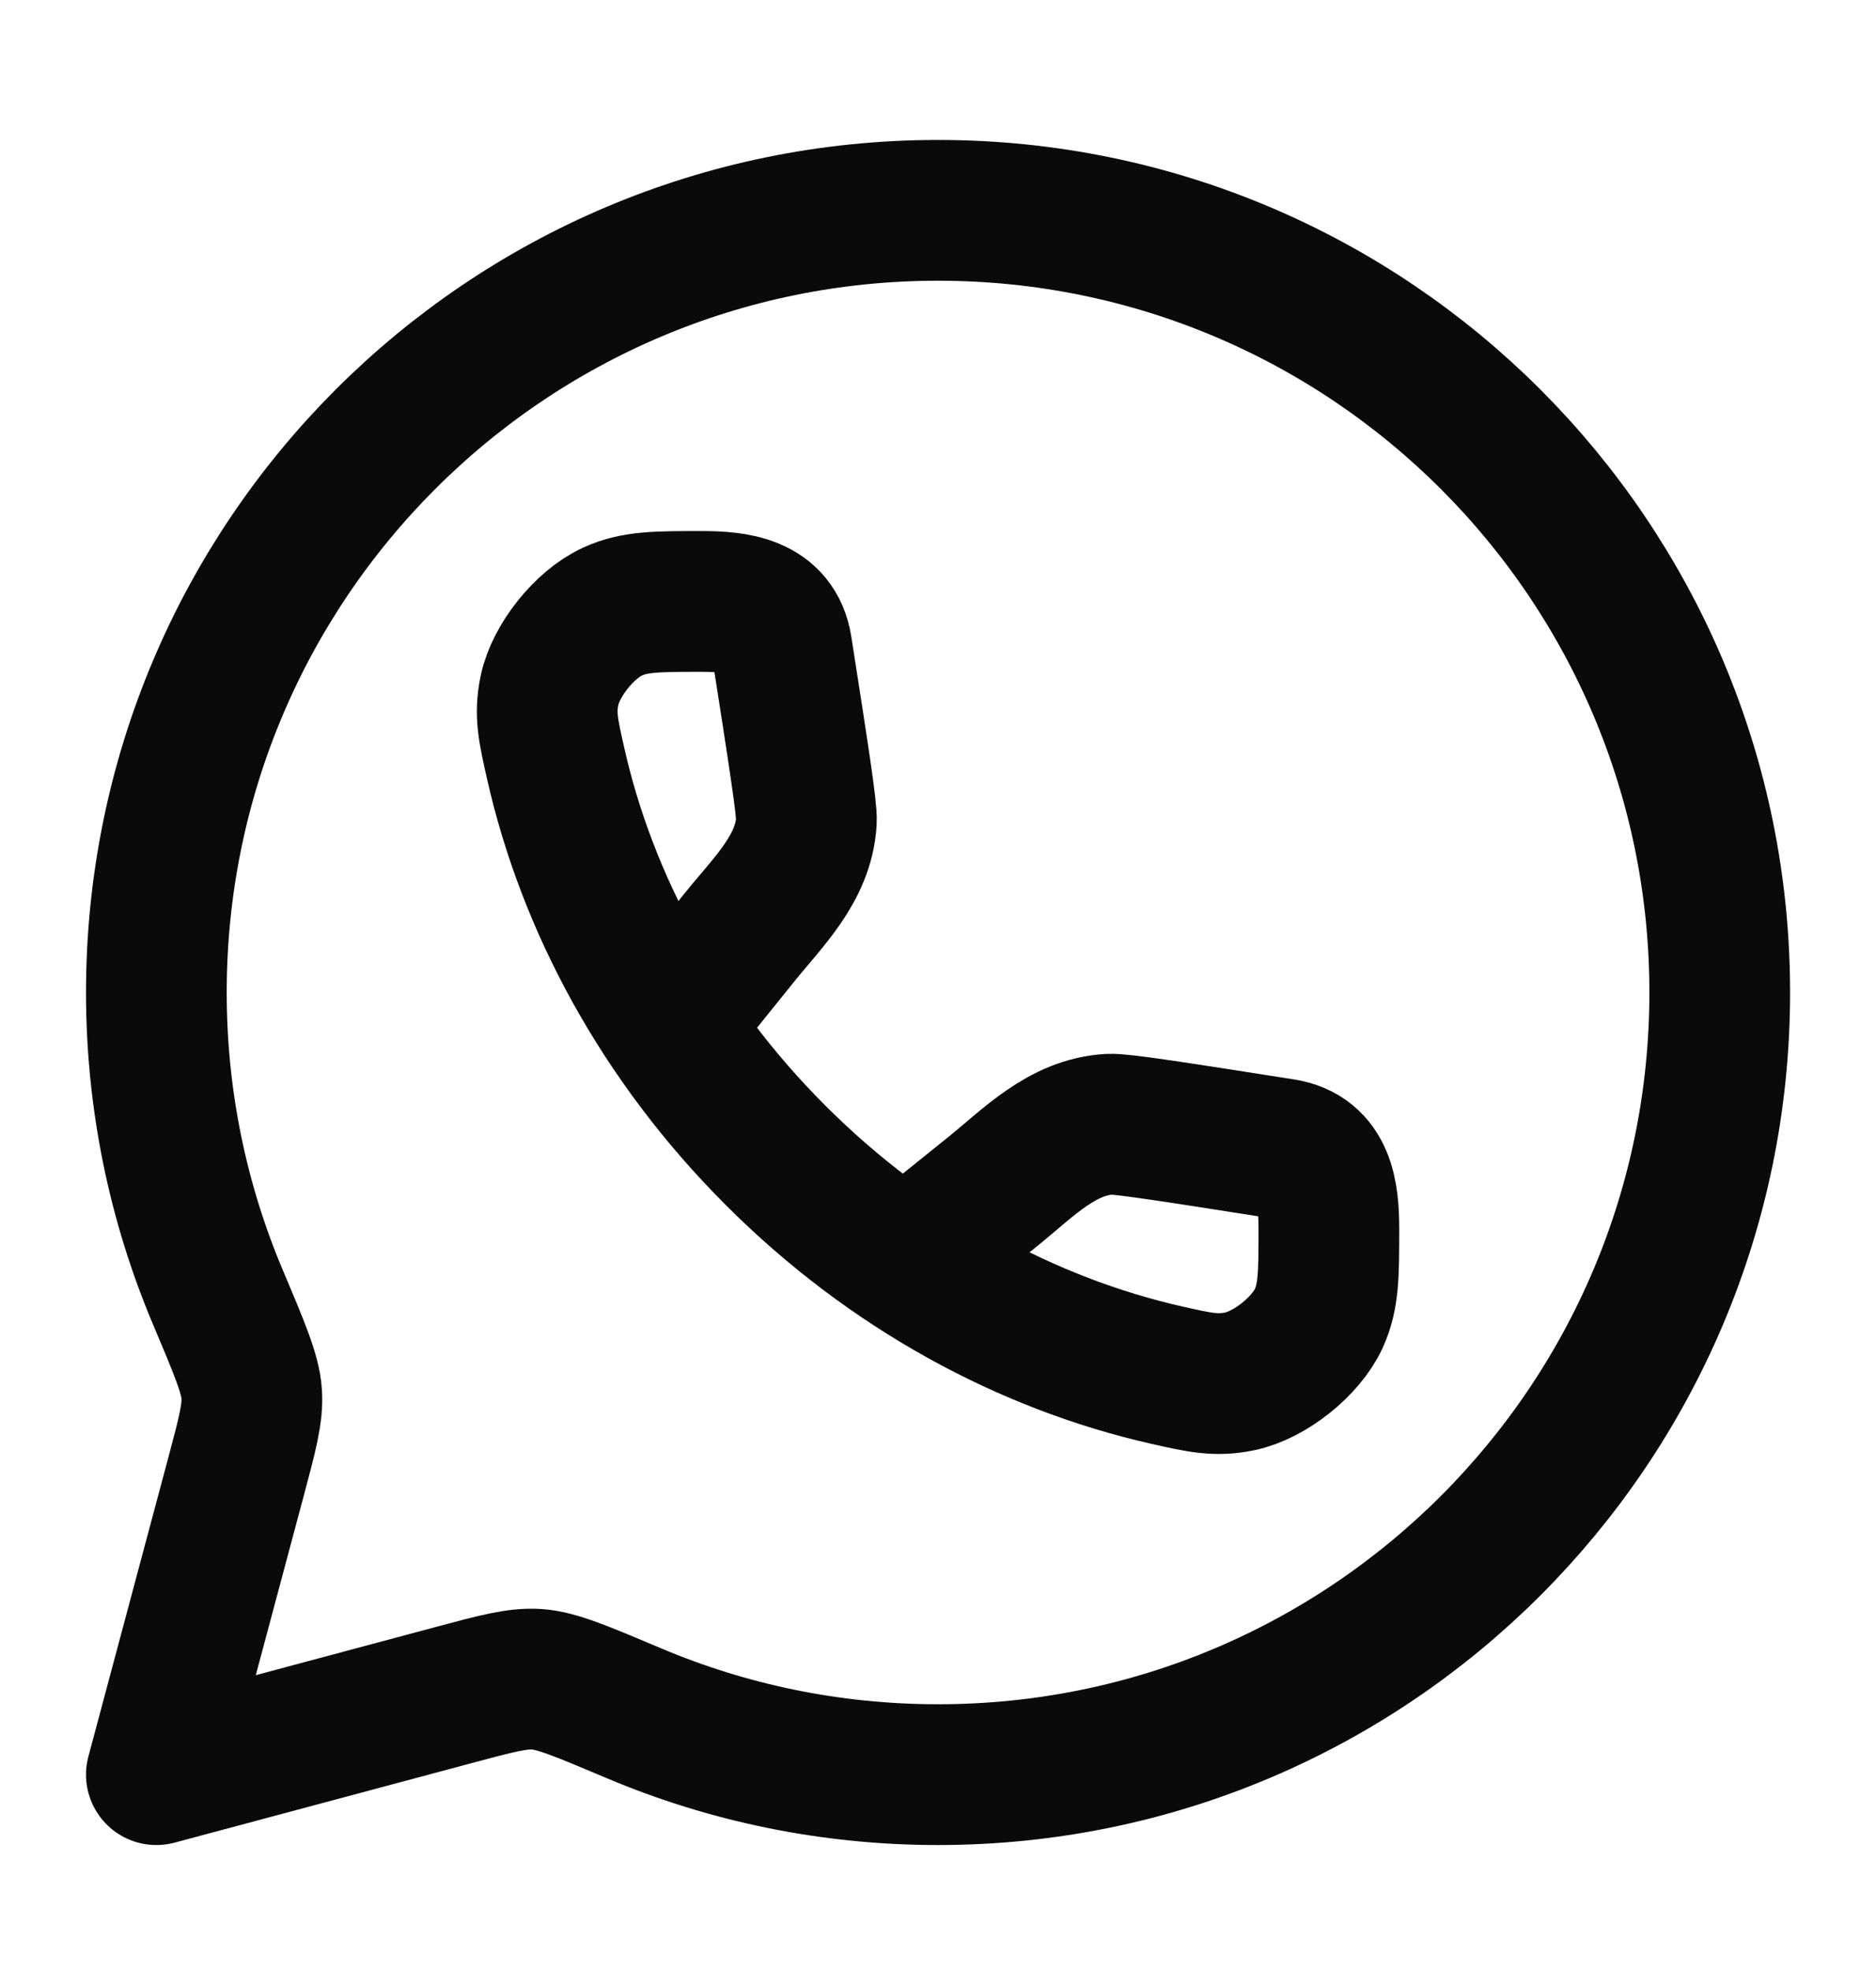 <svg width="20" height="21" viewBox="0 0 20 21" fill="none" xmlns="http://www.w3.org/2000/svg">
<path d="M10 18.908C14.603 18.908 18.334 15.177 18.334 10.575C18.334 5.972 14.603 2.241 10 2.241C5.398 2.241 1.667 5.972 1.667 10.575C1.667 11.724 1.9 12.818 2.32 13.814C2.553 14.365 2.669 14.64 2.683 14.848C2.698 15.056 2.636 15.285 2.514 15.742L1.667 18.908L4.833 18.061C5.29 17.938 5.519 17.877 5.727 17.892C5.935 17.906 6.21 18.022 6.761 18.255C7.757 18.675 8.851 18.908 10 18.908Z" stroke="#0A0A0A" stroke-width="1.5" stroke-linejoin="round"/>
<path d="M7.157 10.889L7.883 9.988C8.189 9.608 8.567 9.254 8.597 8.748C8.604 8.62 8.514 8.047 8.335 6.9C8.264 6.449 7.843 6.408 7.478 6.408C7.003 6.408 6.766 6.408 6.53 6.516C6.232 6.652 5.925 7.035 5.858 7.356C5.805 7.61 5.845 7.785 5.924 8.134C6.259 9.62 7.046 11.088 8.267 12.308C9.487 13.529 10.955 14.316 12.441 14.652C12.791 14.731 12.966 14.77 13.22 14.717C13.54 14.65 13.923 14.344 14.06 14.046C14.167 13.81 14.167 13.572 14.167 13.097C14.167 12.732 14.127 12.311 13.676 12.241C12.528 12.061 11.955 11.971 11.827 11.978C11.321 12.008 10.967 12.386 10.588 12.692L9.686 13.418" stroke="#0A0A0A" stroke-width="1.5"/>
</svg>
